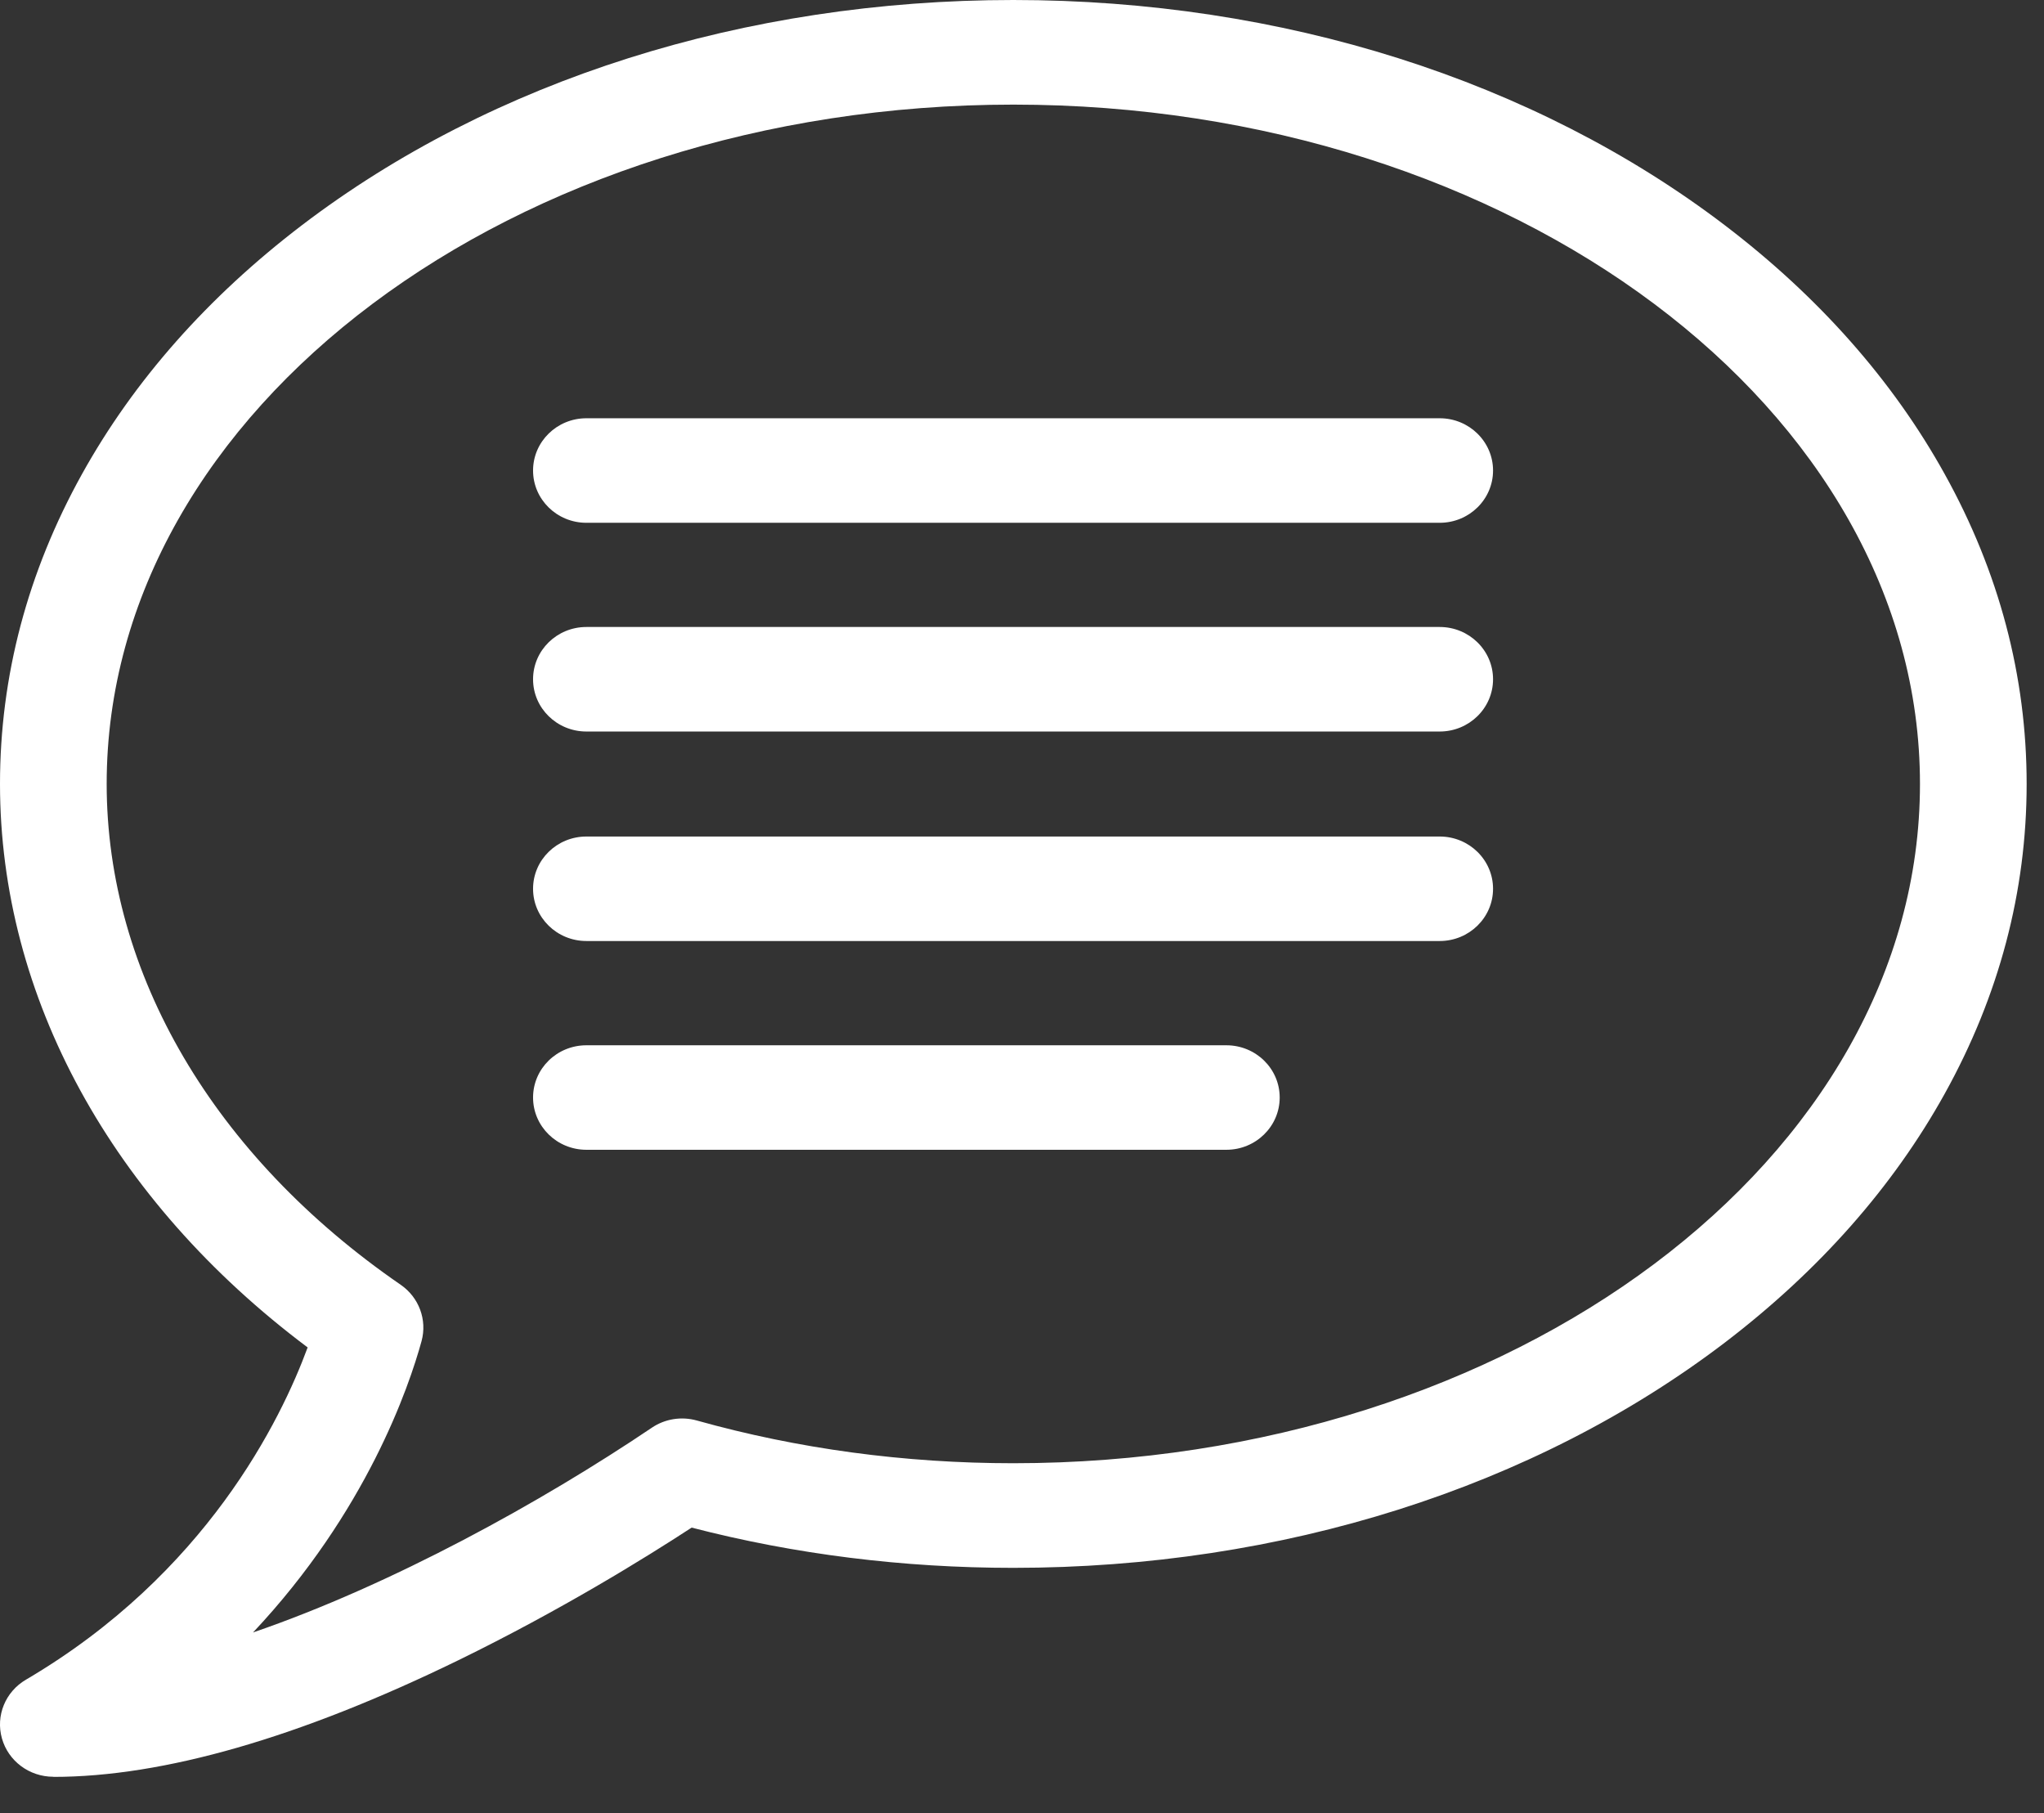 <svg role="img" aria-hidden="true" width="53" height="47" viewBox="0 0 53 47" fill="none" xmlns="http://www.w3.org/2000/svg">
<rect x="0" y="0" width="53" height="47" fill="#333333" stroke="none"/>
<title>Bubble Text</title>
<path d="M1.383 46.061C0.761 46.061 0.216 45.655 0.05 45.067C-0.116 44.479 0.139 43.856 0.673 43.544C5.349 40.797 7.288 36.801 7.977 34.931C2.893 31.119 0 25.844 0 20.323C0 17.535 0.714 14.834 2.125 12.292C3.469 9.87 5.388 7.7 7.825 5.841C12.767 2.075 19.319 0 26.275 0C33.231 0 39.783 2.075 44.726 5.841C47.162 7.697 49.082 9.867 50.426 12.292C51.836 14.831 52.55 17.532 52.55 20.323C52.55 23.113 51.836 25.812 50.426 28.353C49.082 30.775 47.162 32.945 44.726 34.804C39.783 38.57 33.231 40.645 26.275 40.645C23.418 40.645 20.614 40.296 17.934 39.602C16.747 40.377 14.529 41.751 11.879 43.043C7.764 45.048 4.235 46.064 1.386 46.064L1.383 46.061ZM26.275 2.712C13.312 2.712 2.766 10.612 2.766 20.323C2.766 25.24 5.546 29.973 10.389 33.306C10.864 33.633 11.08 34.216 10.931 34.766C10.607 35.947 9.506 39.19 6.561 42.32C10.162 41.084 14.04 38.941 16.902 37.012C17.242 36.782 17.668 36.714 18.067 36.825C20.688 37.559 23.451 37.933 26.275 37.933C39.238 37.933 49.784 30.033 49.784 20.323C49.784 10.612 39.238 2.712 26.275 2.712Z" fill="white"/>
<path d="M37.331 13.553H15.205C14.441 13.553 13.822 12.946 13.822 12.198C13.822 11.45 14.441 10.843 15.205 10.843H37.331C38.094 10.843 38.714 11.45 38.714 12.198C38.714 12.946 38.094 13.553 37.331 13.553Z" fill="white"/>
<path d="M37.331 18.964H15.205C14.441 18.964 13.822 18.357 13.822 17.609C13.822 16.861 14.441 16.254 15.205 16.254H37.331C38.094 16.254 38.714 16.861 38.714 17.609C38.714 18.357 38.094 18.964 37.331 18.964Z" fill="white"/>
<path d="M37.331 24.395H15.205C14.441 24.395 13.822 23.788 13.822 23.041C13.822 22.293 14.441 21.686 15.205 21.686H37.331C38.094 21.686 38.714 22.293 38.714 23.041C38.714 23.788 38.094 24.395 37.331 24.395Z" fill="white"/>
<path d="M31.799 29.807H15.205C14.441 29.807 13.822 29.2 13.822 28.452C13.822 27.704 14.441 27.098 15.205 27.098H31.799C32.563 27.098 33.182 27.704 33.182 28.452C33.182 29.2 32.563 29.807 31.799 29.807Z" fill="white"/>
</svg>
